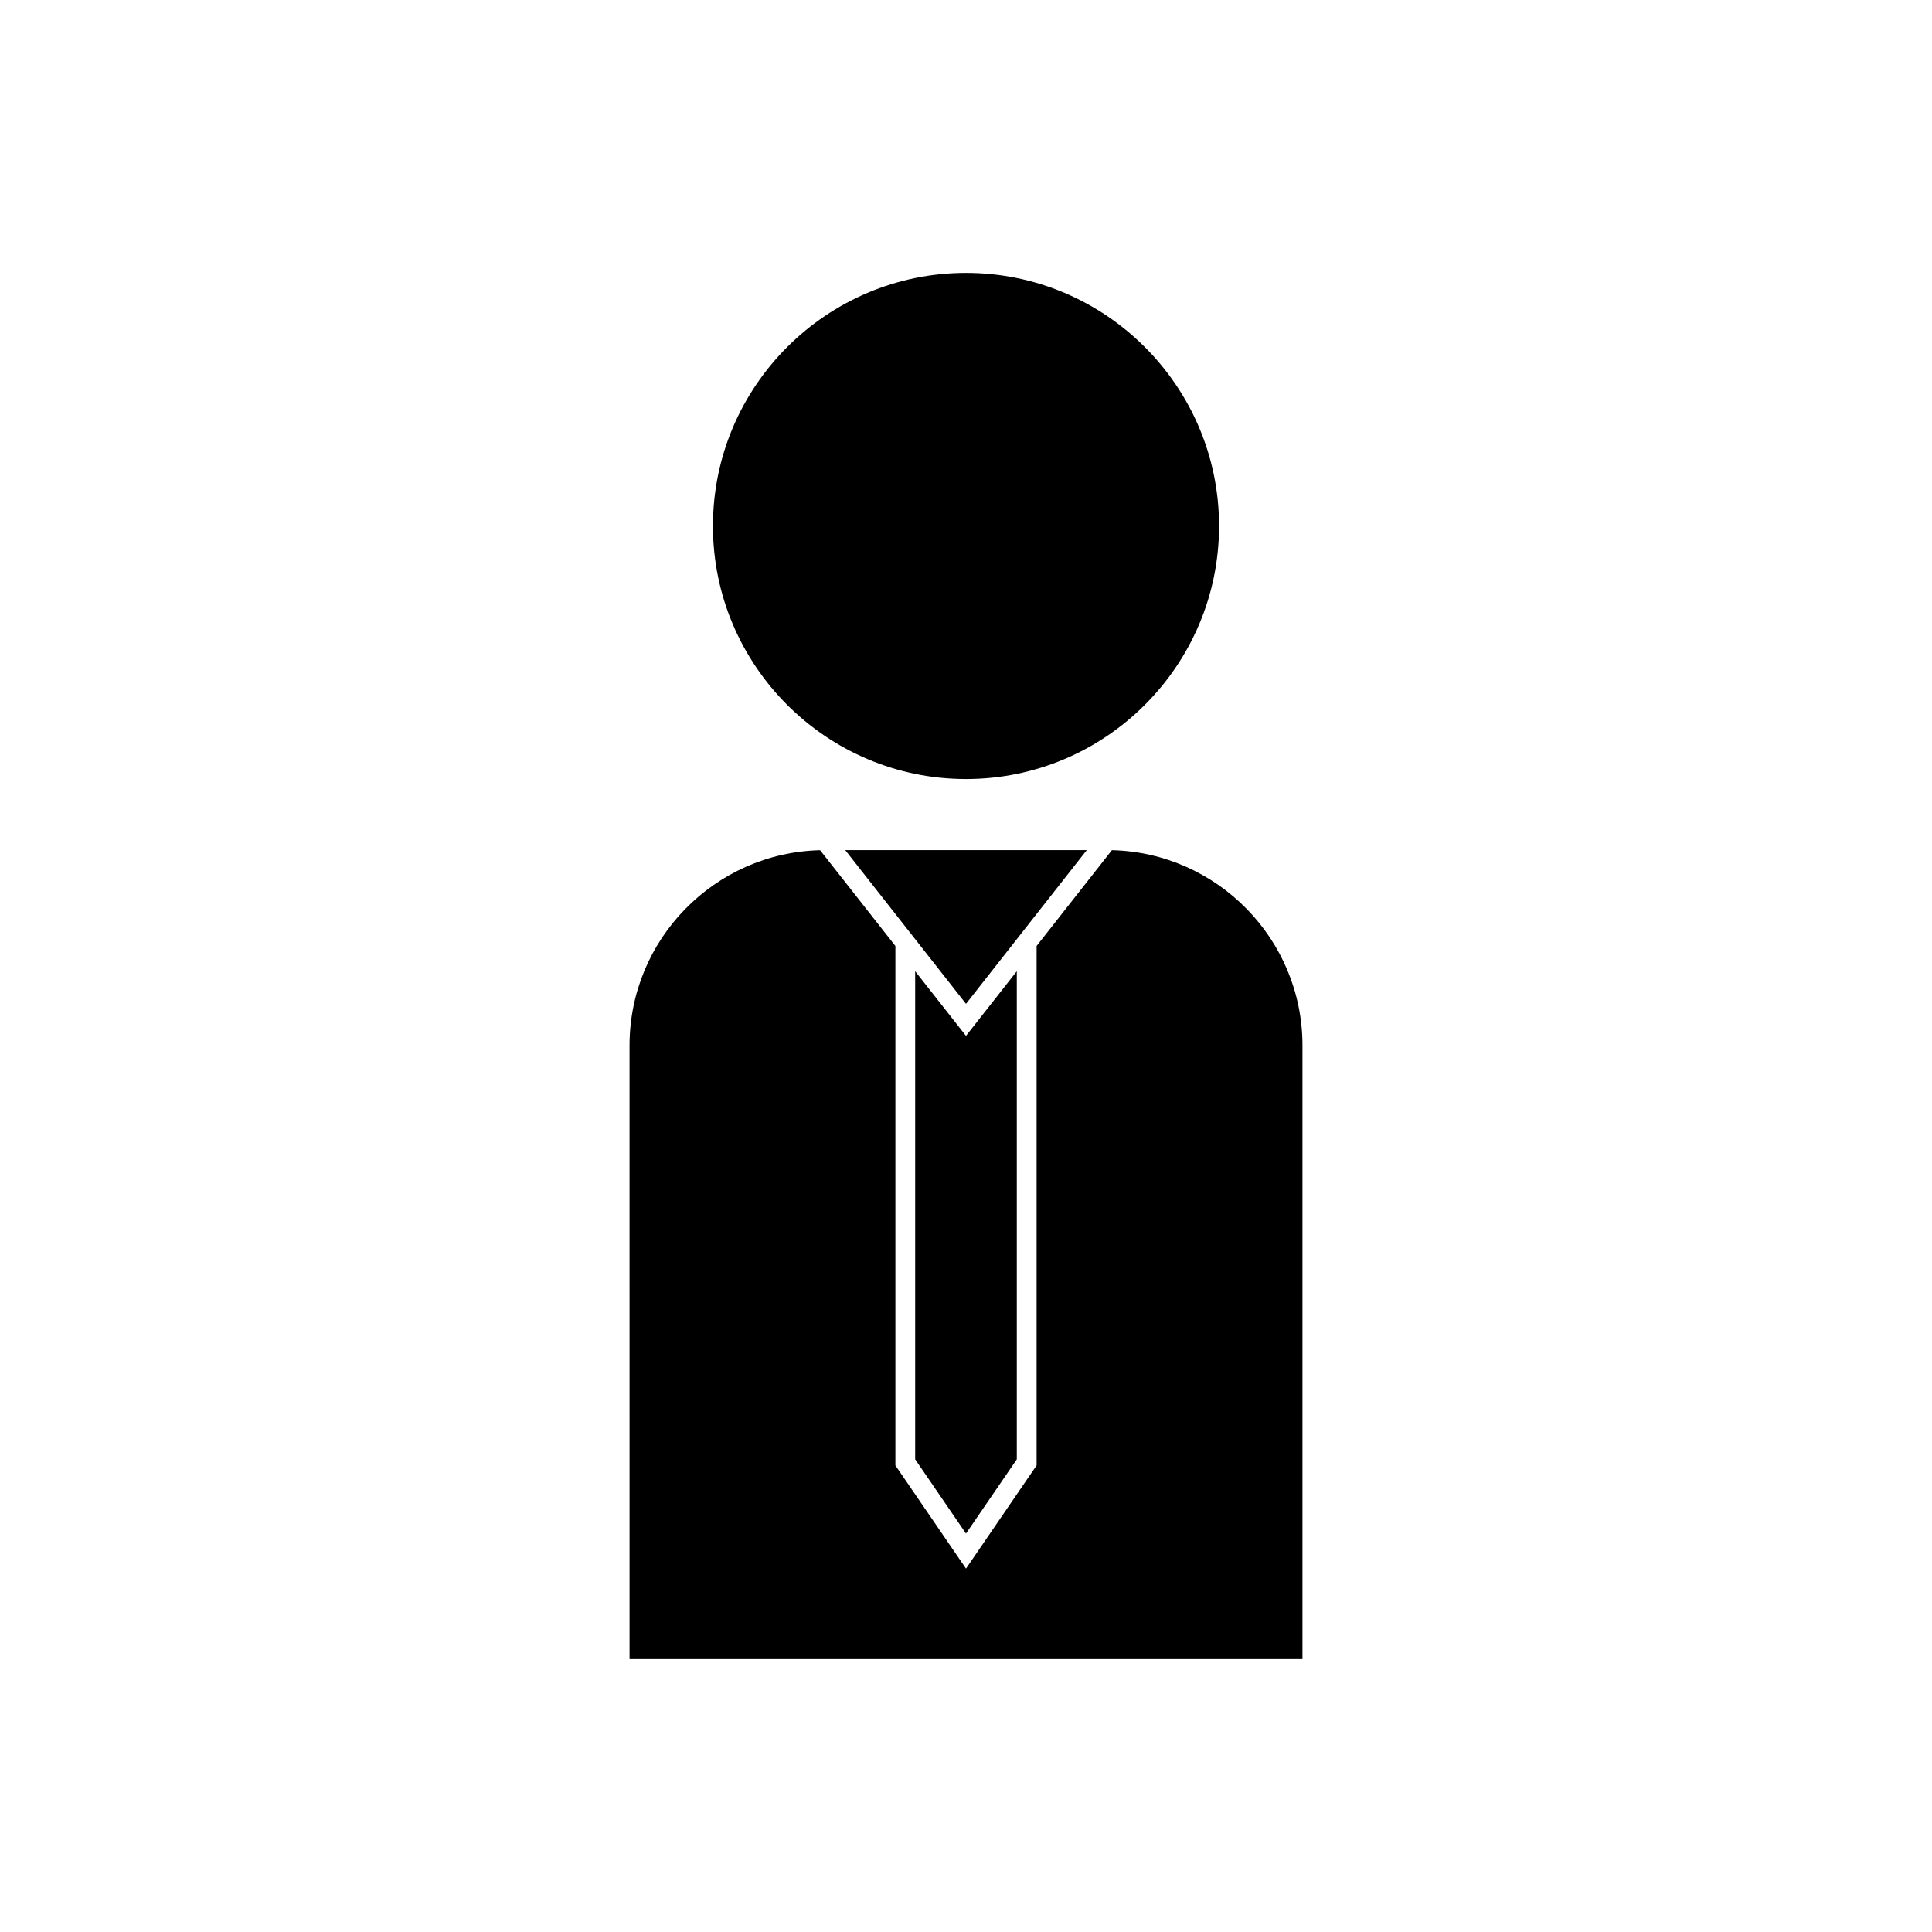 <?xml version="1.0" encoding="UTF-8"?>
<!-- Uploaded to: SVG Repo, www.svgrepo.com, Generator: SVG Repo Mixer Tools -->
<svg fill="#000000" width="800px" height="800px" version="1.1" viewBox="144 144 512 512" xmlns="http://www.w3.org/2000/svg">
 <g>
  <path d="m400 350.45c36.984 0 67.062-30.082 67.062-67.062 0-36.984-30.082-67.066-67.062-67.066-36.977 0-67.062 30.086-67.062 67.062-0.004 36.98 30.082 67.066 67.062 67.066z"/>
  <path d="m368 369.3 32 40.727 32-40.727z"/>
  <path d="m386.53 401.38v129.36l13.469 19.668 13.465-19.668v-129.36l-13.465 17.133z"/>
  <path d="m438.66 369.31-19.949 25.379v137.66l-18.711 27.344-18.711-27.336v-137.66l-19.949-25.383c-27.965 0.672-50.508 23.633-50.508 51.75l0.004 162.61h178.33v-162.62c0-28.121-22.543-51.078-50.504-51.75z"/>
 </g>
</svg>
